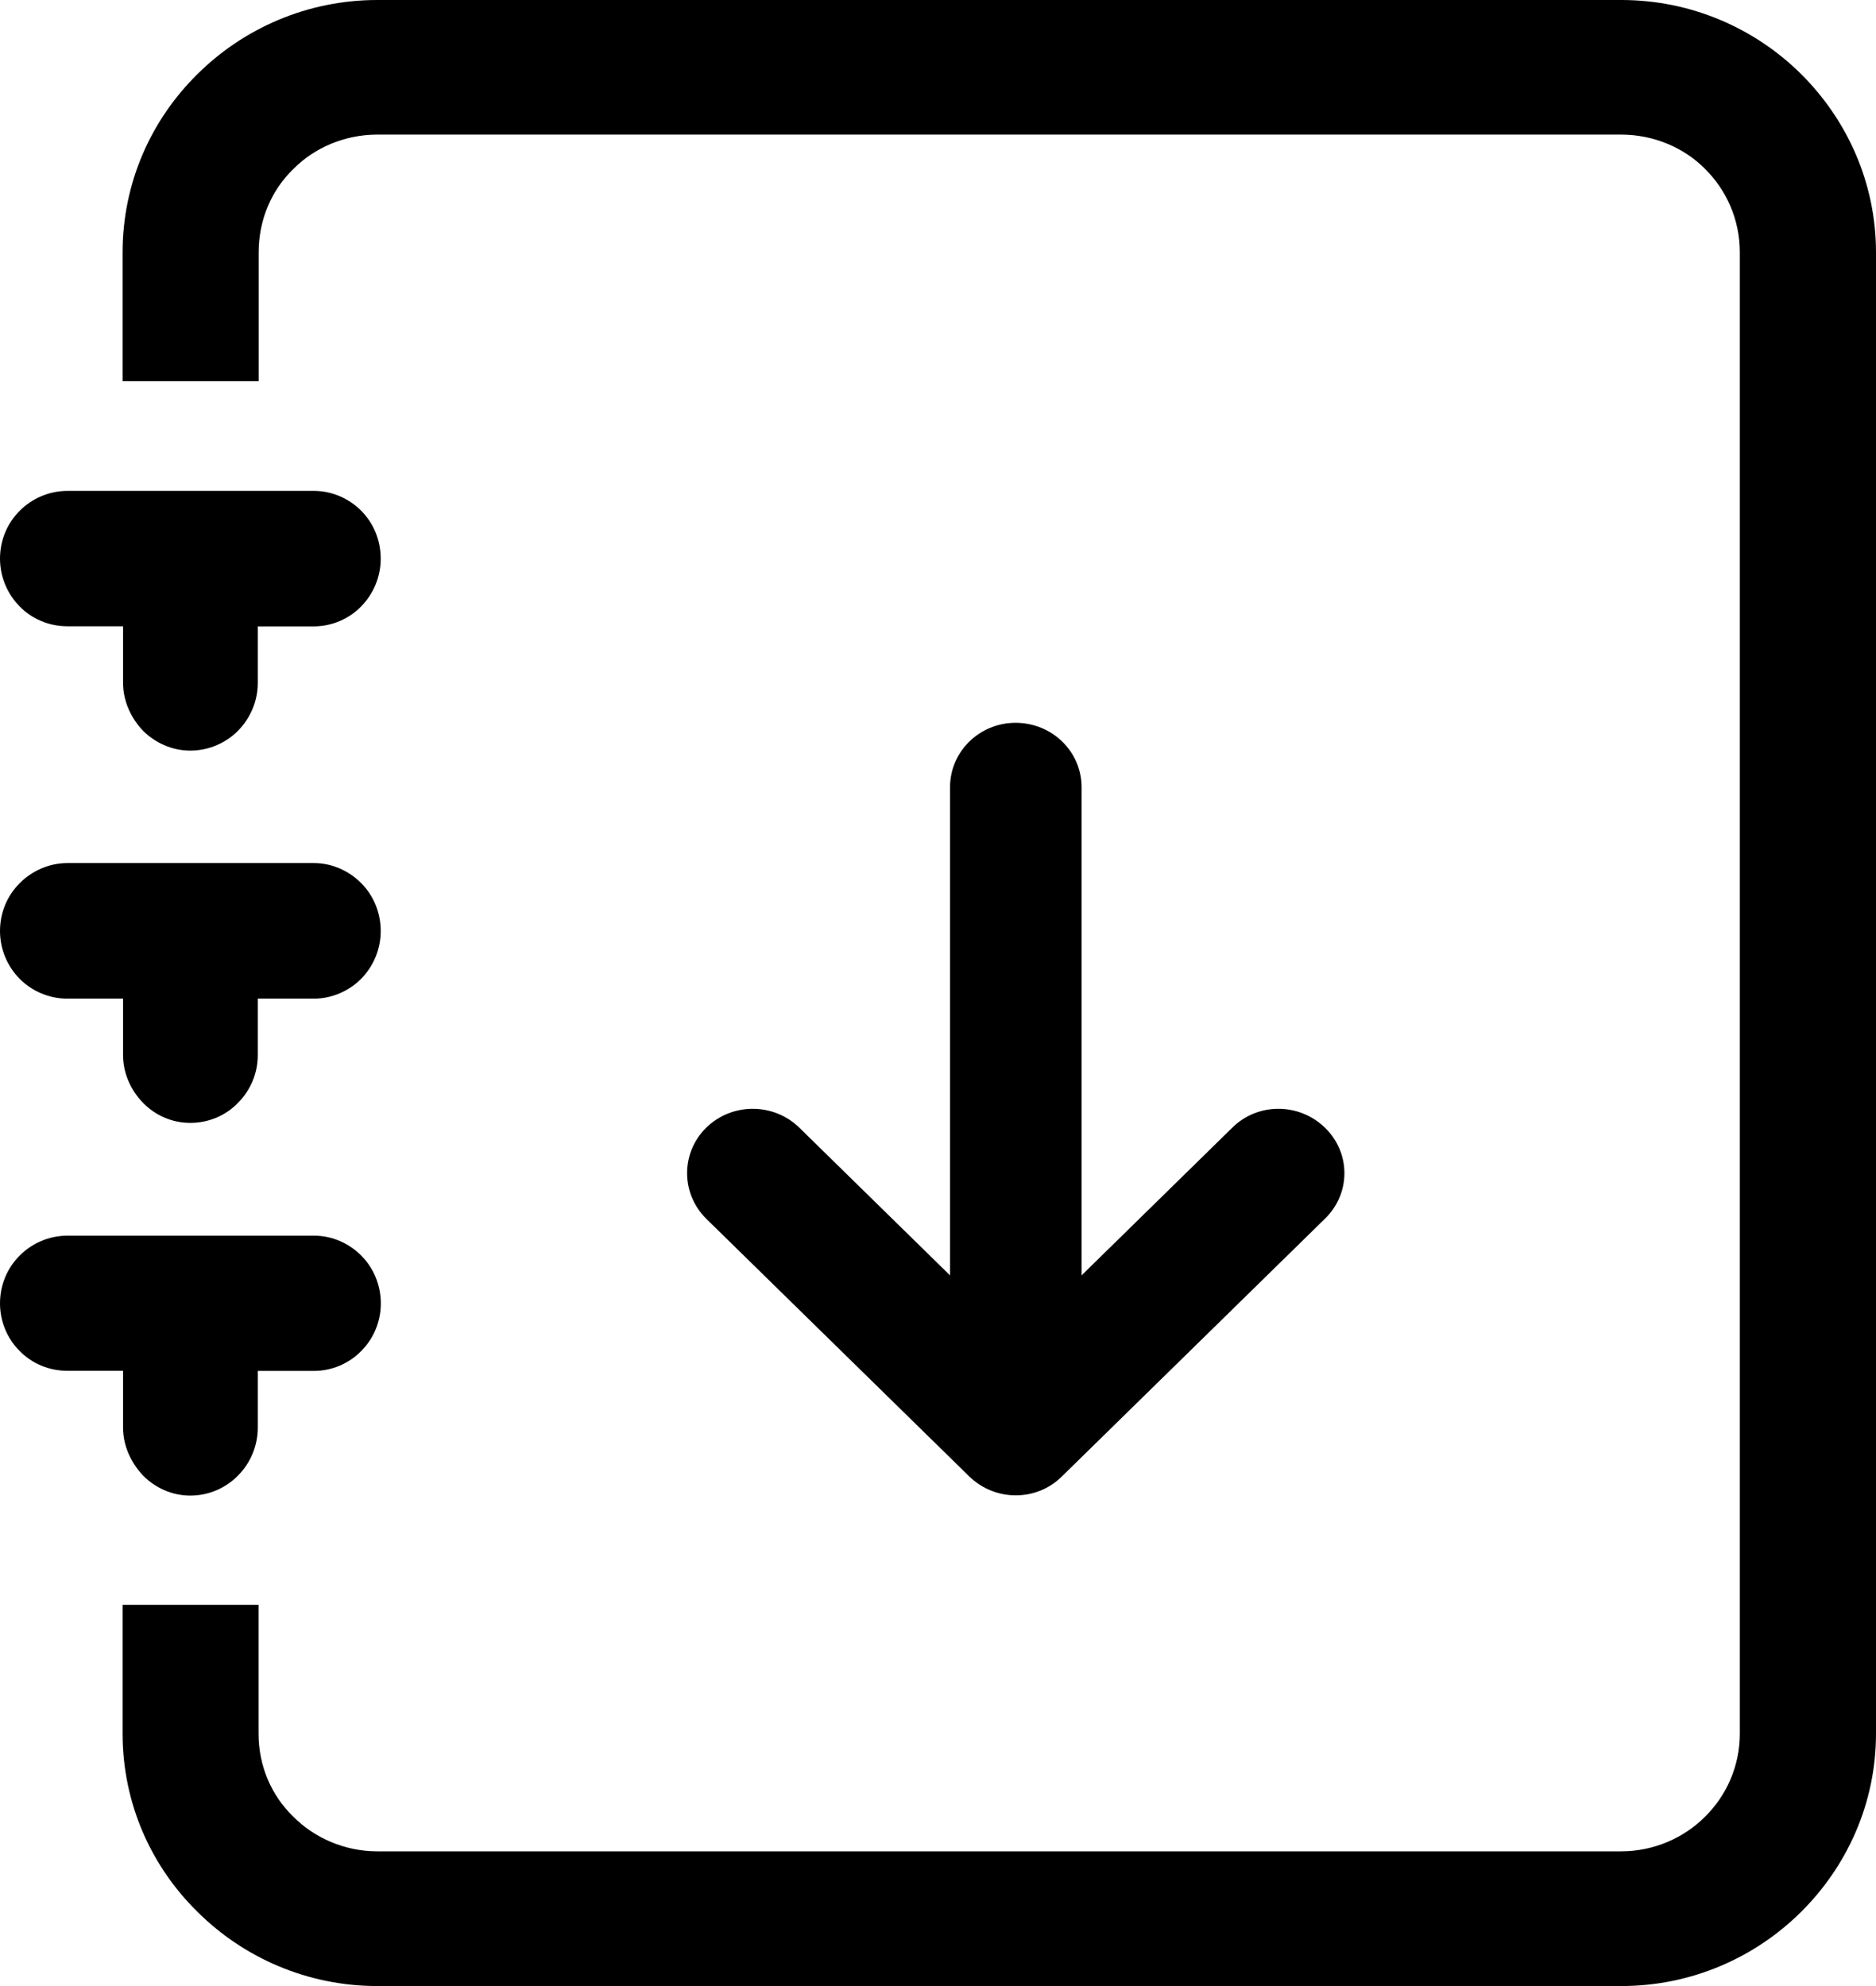 <?xml version="1.0" encoding="utf-8"?>
<!-- Generator: Adobe Illustrator 16.2.0, SVG Export Plug-In . SVG Version: 6.00 Build 0)  -->
<!DOCTYPE svg PUBLIC "-//W3C//DTD SVG 1.1//EN" "http://www.w3.org/Graphics/SVG/1.1/DTD/svg11.dtd">
<svg version="1.1" id="Layer_1" xmlns="http://www.w3.org/2000/svg" xmlns:xlink="http://www.w3.org/1999/xlink" x="0px" y="0px"
	 width="17px" height="18px" viewBox="1.5 0 17 18" enable-background="new 1.5 0 17 18" xml:space="preserve">
<g>
	<path fill="currentColor" d="M16.193,18H4.918c-0.634,0-1.212-0.258-1.628-0.672c-0.42-0.412-0.679-0.984-0.679-1.615v-1.168h1.232
		v1.168c0,0.293,0.117,0.561,0.315,0.752c0.189,0.191,0.464,0.314,0.759,0.314h11.275c0.295,0,0.57-0.123,0.759-0.314
		c0.194-0.191,0.315-0.459,0.315-0.752V2.287c0-0.296-0.121-0.564-0.315-0.756c-0.188-0.191-0.464-0.311-0.759-0.311H4.918
		c-0.295,0-0.569,0.119-0.759,0.311c-0.198,0.191-0.315,0.46-0.315,0.756v1.168H2.611V2.287c0-0.631,0.259-1.203,0.679-1.616
		C3.706,0.258,4.284,0,4.918,0h11.275c0.634,0,1.212,0.258,1.628,0.671S18.5,1.656,18.5,2.287v13.426
		c0,0.631-0.263,1.203-0.679,1.615C17.405,17.742,16.827,18,16.193,18"/>
	<path fill="currentColor" d="M2.615,12.938v-0.514H2.111c-0.17,0-0.324-0.068-0.433-0.18C1.568,12.135,1.5,11.98,1.5,11.813
		c0-0.17,0.068-0.324,0.179-0.434c0.108-0.109,0.263-0.18,0.433-0.18h2.232c0.166,0,0.32,0.07,0.429,0.18
		c0.109,0.109,0.178,0.264,0.178,0.434c0,0.168-0.068,0.322-0.178,0.432c-0.108,0.111-0.263,0.18-0.429,0.18H3.836v0.514
		c0,0.168-0.069,0.324-0.179,0.434c-0.108,0.111-0.263,0.182-0.433,0.182c-0.164,0-0.318-0.07-0.428-0.182
		C2.688,13.258,2.615,13.105,2.615,12.938 M2.615,9.563V9.051H2.111c-0.17,0-0.324-0.07-0.433-0.18C1.568,8.76,1.5,8.605,1.5,8.438
		c0-0.17,0.068-0.324,0.179-0.434c0.108-0.109,0.263-0.182,0.433-0.182h2.232c0.166,0,0.32,0.072,0.429,0.182
		C4.882,8.113,4.95,8.268,4.95,8.438c0,0.168-0.068,0.322-0.178,0.434C4.664,8.98,4.51,9.051,4.344,9.051H3.836v0.512
		c0,0.168-0.069,0.322-0.179,0.432c-0.108,0.113-0.263,0.182-0.433,0.182c-0.164,0-0.318-0.068-0.428-0.182
		C2.688,9.885,2.615,9.73,2.615,9.563z M2.615,6.188V5.676H2.111c-0.17,0-0.324-0.068-0.433-0.18C1.568,5.385,1.5,5.23,1.5,5.063
		c0-0.17,0.068-0.324,0.179-0.434c0.108-0.109,0.263-0.18,0.433-0.18h2.232c0.166,0,0.32,0.07,0.429,0.18
		C4.882,4.738,4.95,4.893,4.95,5.063c0,0.168-0.068,0.322-0.178,0.434c-0.108,0.111-0.263,0.18-0.429,0.18H3.836v0.512
		c0,0.168-0.069,0.322-0.179,0.434c-0.108,0.109-0.263,0.18-0.433,0.18c-0.164,0-0.318-0.07-0.428-0.18
		C2.688,6.51,2.615,6.355,2.615,6.188z"/>
	<path fill="currentColor" d="M10.703,6.551c0.331,0,0.598,0.26,0.598,0.584v4.424l1.365-1.338c0.23-0.229,0.606-0.229,0.841,0
		s0.234,0.596,0,0.824l-2.384,2.336c-0.23,0.229-0.605,0.229-0.84,0l0,0l-2.384-2.336c-0.23-0.229-0.23-0.596,0-0.824
		c0.234-0.229,0.61-0.229,0.845,0l1.365,1.338V7.135C10.109,6.811,10.376,6.551,10.703,6.551"/>
</g>
</svg>
